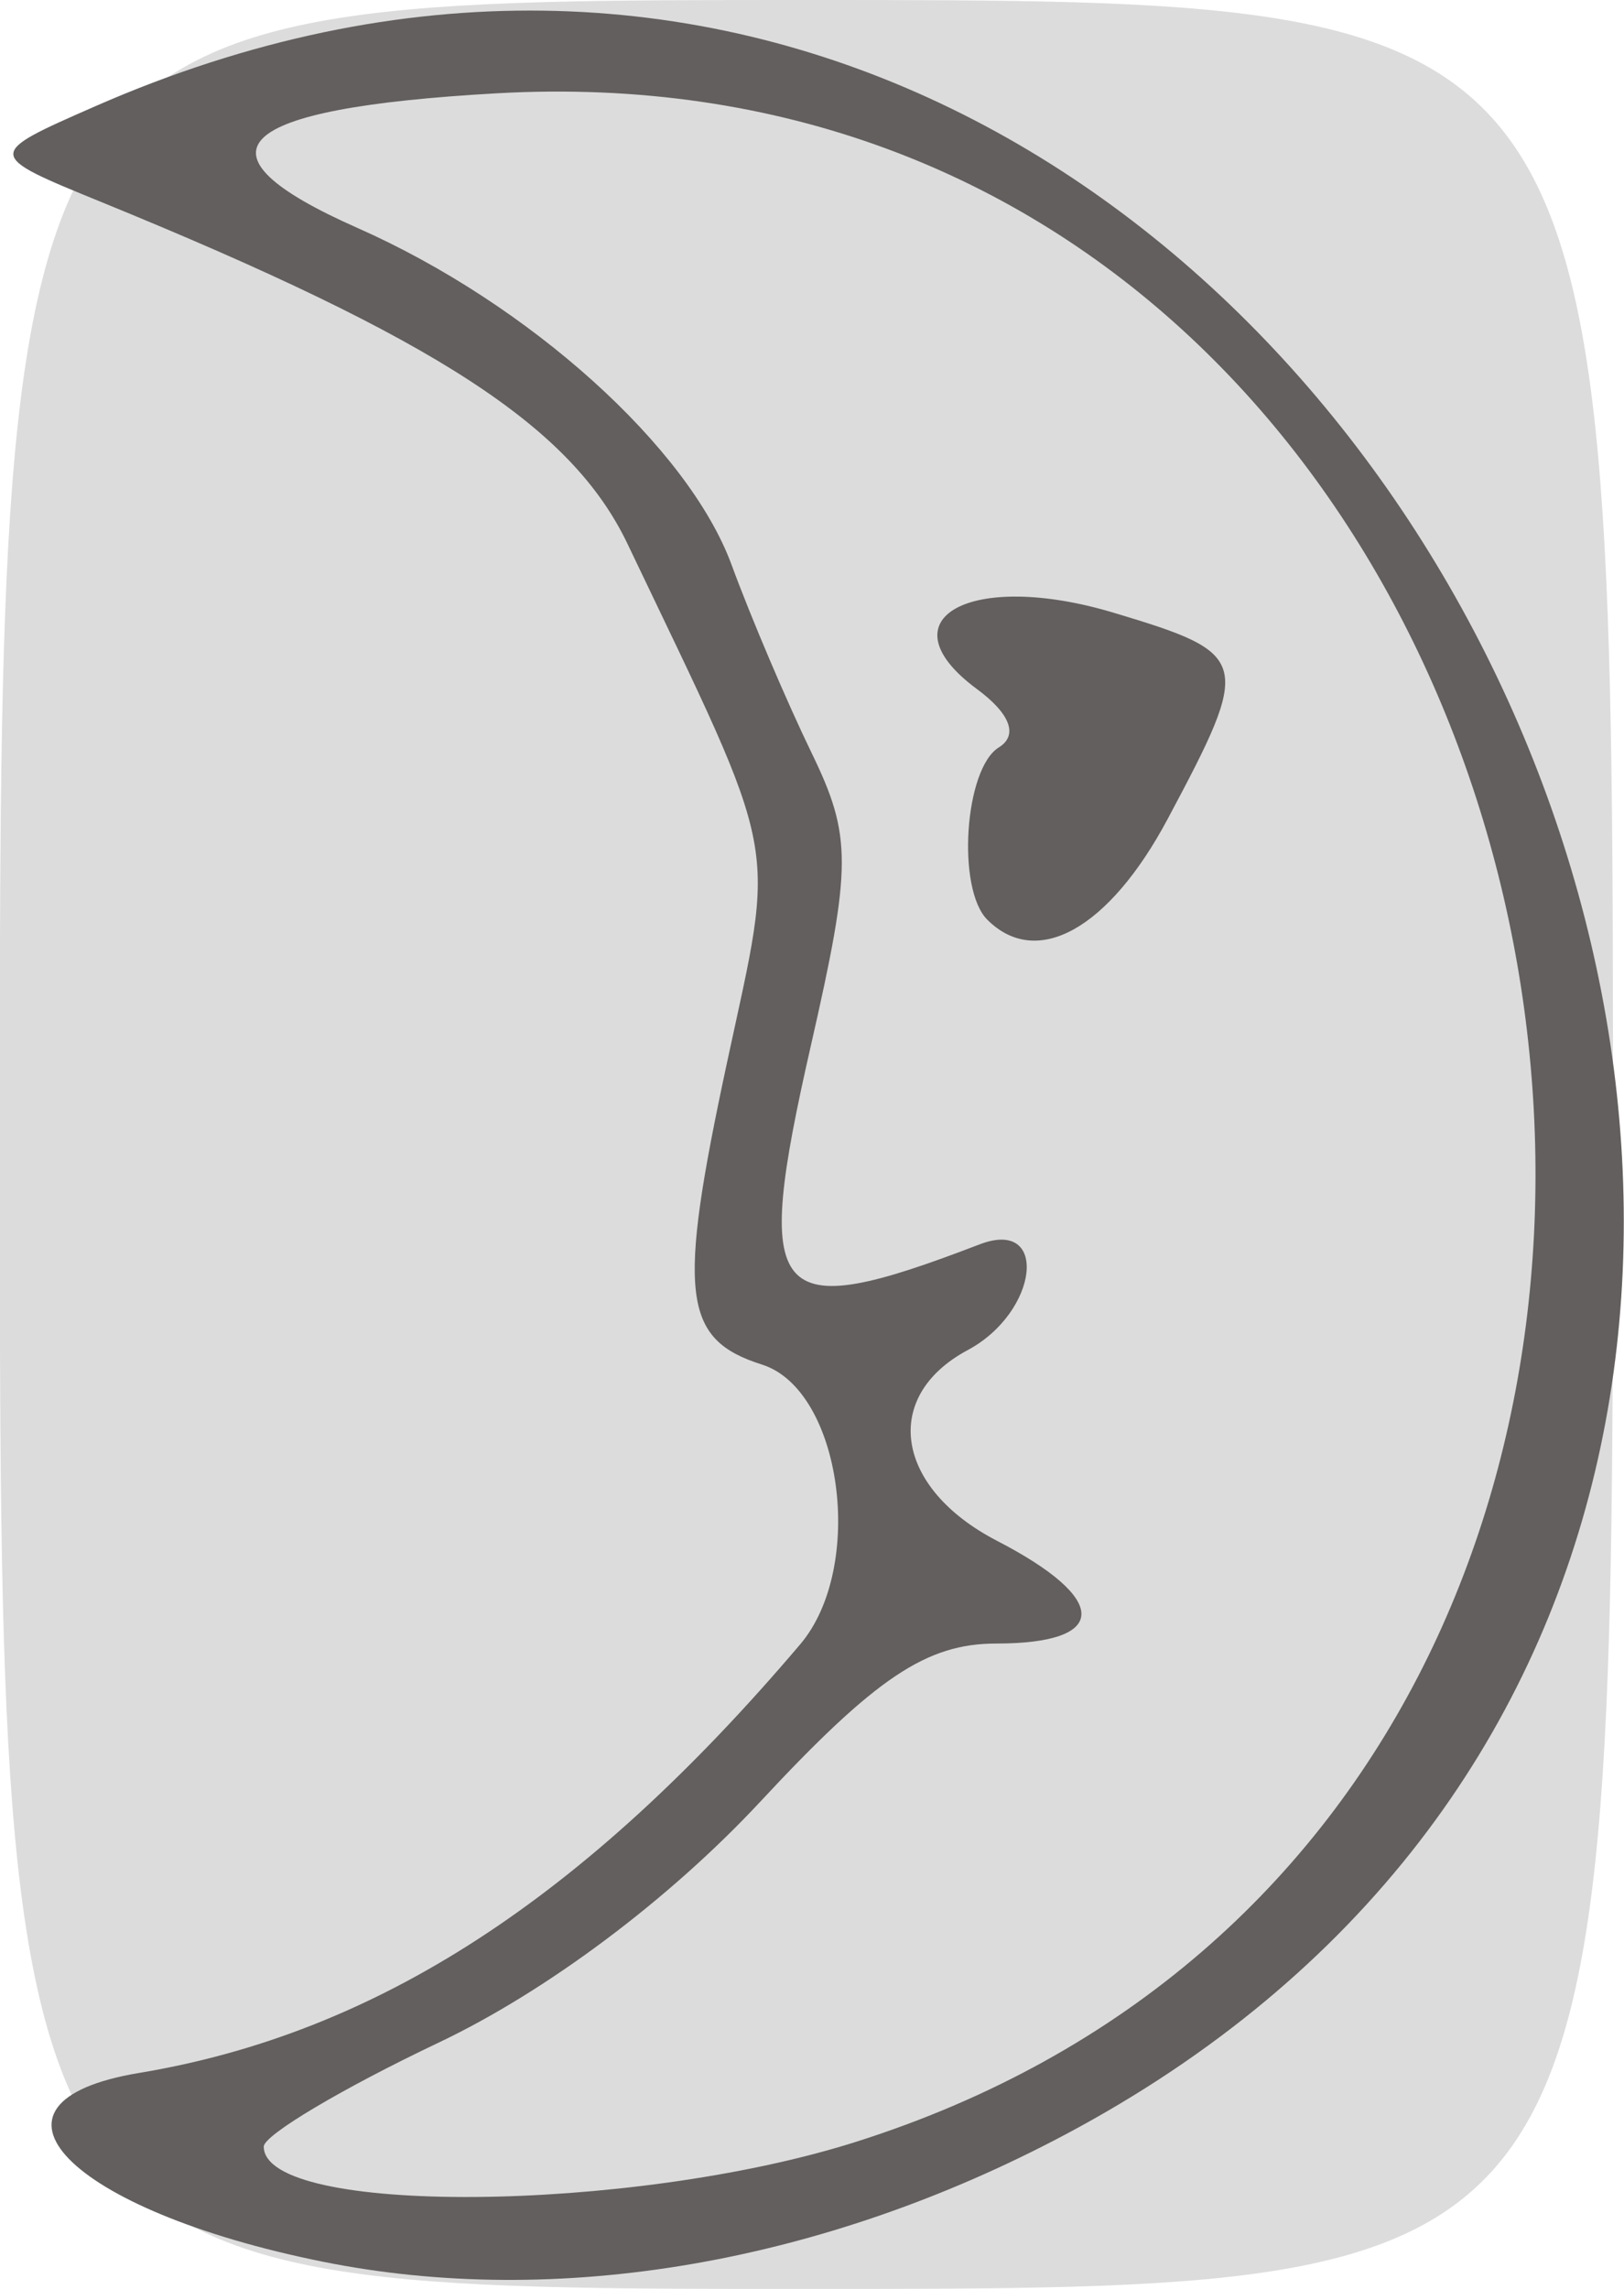 <svg xmlns="http://www.w3.org/2000/svg" viewBox="0 0 55.368 78"><path d="M-.007 39c0-39 0-39 27.5-39s27.5 0 27.5 39 0 39-27.5 39-27.5 0-27.5-39z" fill="#dddcdc"/><path d="M10.993 77.07c-8.69-1.754-12.266-5.432-6.25-6.43 8.094-1.344 15.173-5.931 22.538-14.605 2.243-2.641 1.42-8.67-1.3-9.533-2.717-.862-2.894-2.377-1.203-10.252 1.677-7.811 1.895-6.67-3.385-17.719-1.91-3.995-6.509-6.981-17.933-11.644-3.967-1.619-3.967-1.619-.231-3.258 42.435-18.613 74.018 47.382 33.077 69.117-8.269 4.39-17.322 5.936-25.313 4.324zm18.145-4.068C66.555 61.2 56.023.97 16.928 3.18c-9.043.51-10.585 2.003-4.74 4.588 5.856 2.59 11.282 7.475 12.756 11.484.658 1.79 1.885 4.673 2.727 6.406 1.375 2.831 1.374 3.84-.017 9.936-2.015 8.834-1.407 9.555 5.746 6.81 2.375-.912 2.012 2.308-.407 3.603-2.958 1.583-2.478 4.7 1 6.5 3.846 1.988 3.834 3.5-.028 3.5-2.376 0-4.108 1.16-8.04 5.385-3.104 3.334-7.283 6.464-10.973 8.216-3.277 1.556-5.959 3.15-5.959 3.541 0 2.36 12.485 2.269 20.145-.147zM33.66 31.34c-1.051-1.052-.777-5.148.393-5.87.669-.414.392-1.15-.75-1.992-3.233-2.388-.23-4.064 4.658-2.6 4.685 1.404 4.74 1.613 1.847 7.034-2 3.745-4.459 5.117-6.148 3.428z" fill="#625f5e"/></svg>